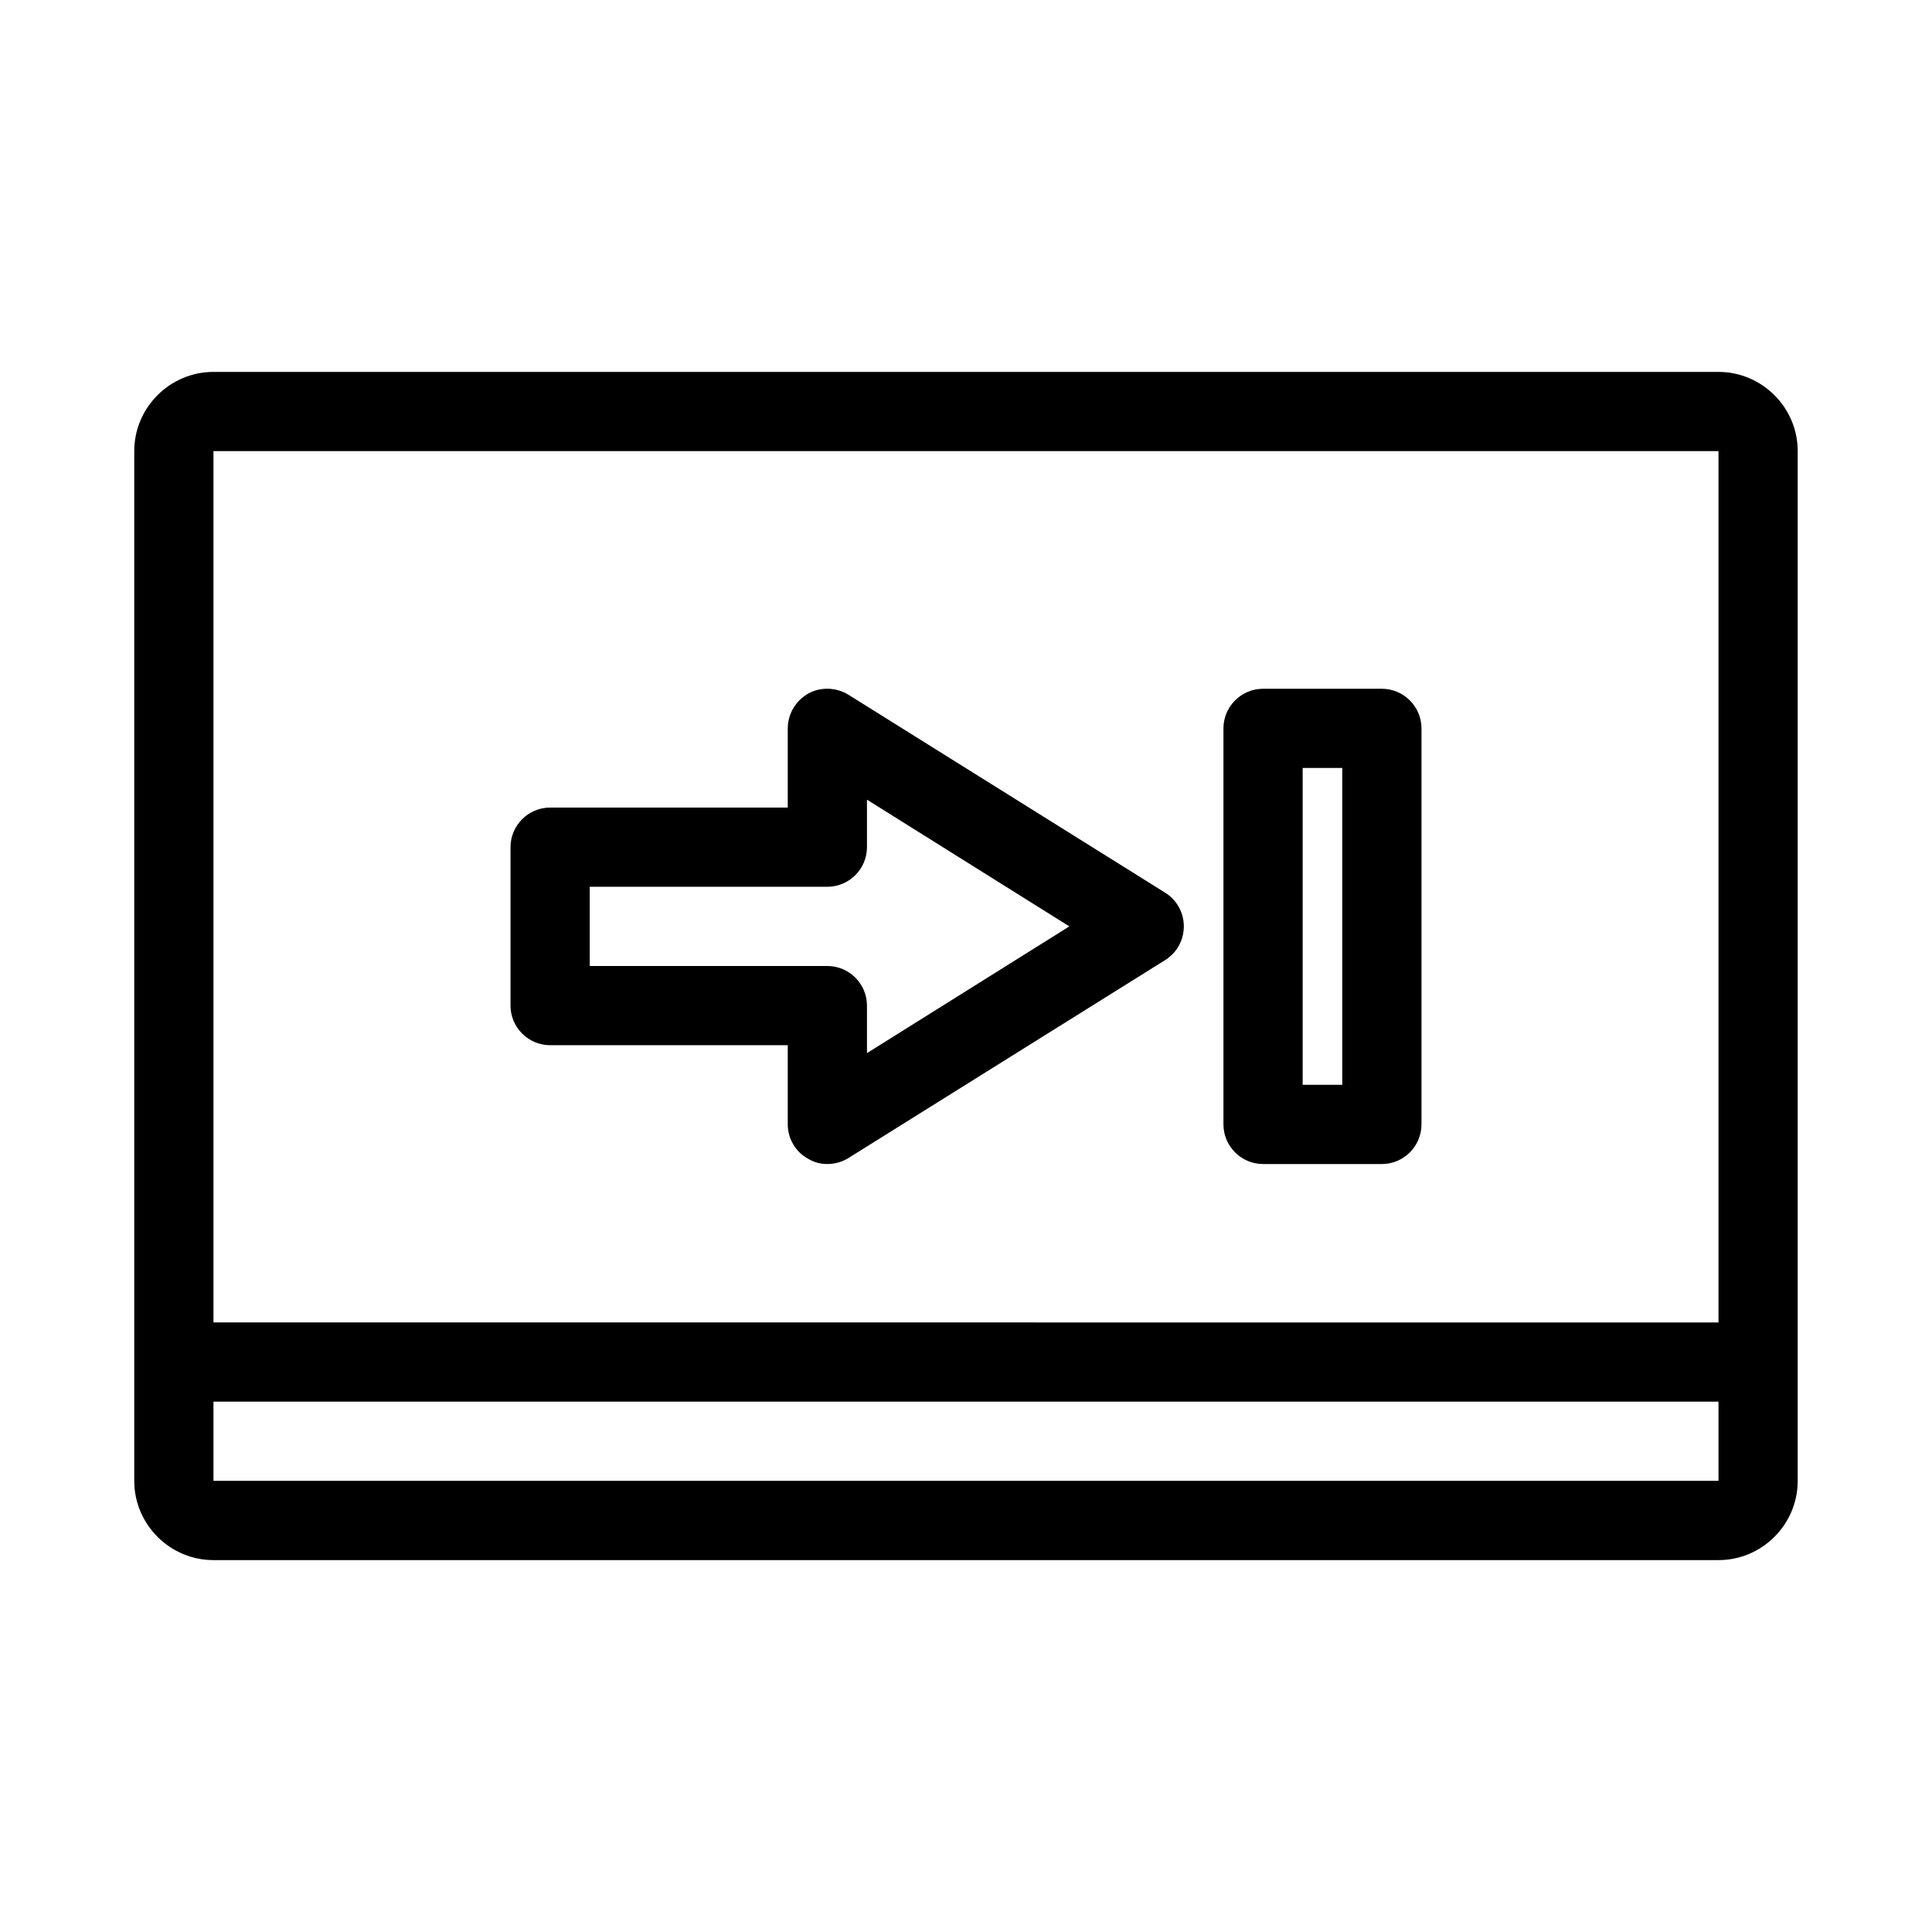 <?xml version="1.0" encoding="UTF-8"?>
<!-- Uploaded to: ICON Repo, www.svgrepo.com, Generator: ICON Repo Mixer Tools -->
<svg fill="#000000" width="800px" height="800px" version="1.1" viewBox="144 144 512 512" xmlns="http://www.w3.org/2000/svg">
 <g>
  <path d="m599.42 242.56h-398.85c-11.547 0-20.992 9.445-20.992 20.992v272.9c0 11.547 9.445 20.992 20.992 20.992h398.85c11.547 0 20.992-9.445 20.992-20.992v-272.9c0-11.547-9.445-20.992-20.992-20.992zm-398.85 20.992h398.85v230.91l-398.85-0.004zm0 272.89v-20.992h398.85v20.992z"/>
  <path d="m452.79 380.58-83.969-52.48c-3.254-1.996-7.348-2.098-10.602-0.316-3.356 1.891-5.457 5.457-5.457 9.238v20.992h-62.977c-5.773 0-10.496 4.723-10.496 10.496v41.984c0 5.773 4.723 10.496 10.496 10.496h62.977v20.992c0 3.777 2.098 7.348 5.457 9.133 1.574 0.941 3.254 1.363 5.039 1.363 1.891 0 3.883-0.523 5.562-1.574l83.969-52.48c3.043-1.891 4.934-5.246 4.934-8.922 0-3.676-1.891-7.035-4.934-8.922zm-79.035 42.508v-12.594c0-5.773-4.723-10.496-10.496-10.496h-62.977v-20.992h62.977c5.773 0 10.496-4.723 10.496-10.496v-12.594l53.633 33.586z"/>
  <path d="m510.21 326.53h-31.488c-5.773 0-10.496 4.723-10.496 10.496v104.96c0 5.773 4.723 10.496 10.496 10.496h31.488c5.773 0 10.496-4.723 10.496-10.496v-104.96c0-5.773-4.723-10.496-10.496-10.496zm-10.496 104.96h-10.496v-83.969h10.496z"/>
 </g>
</svg>